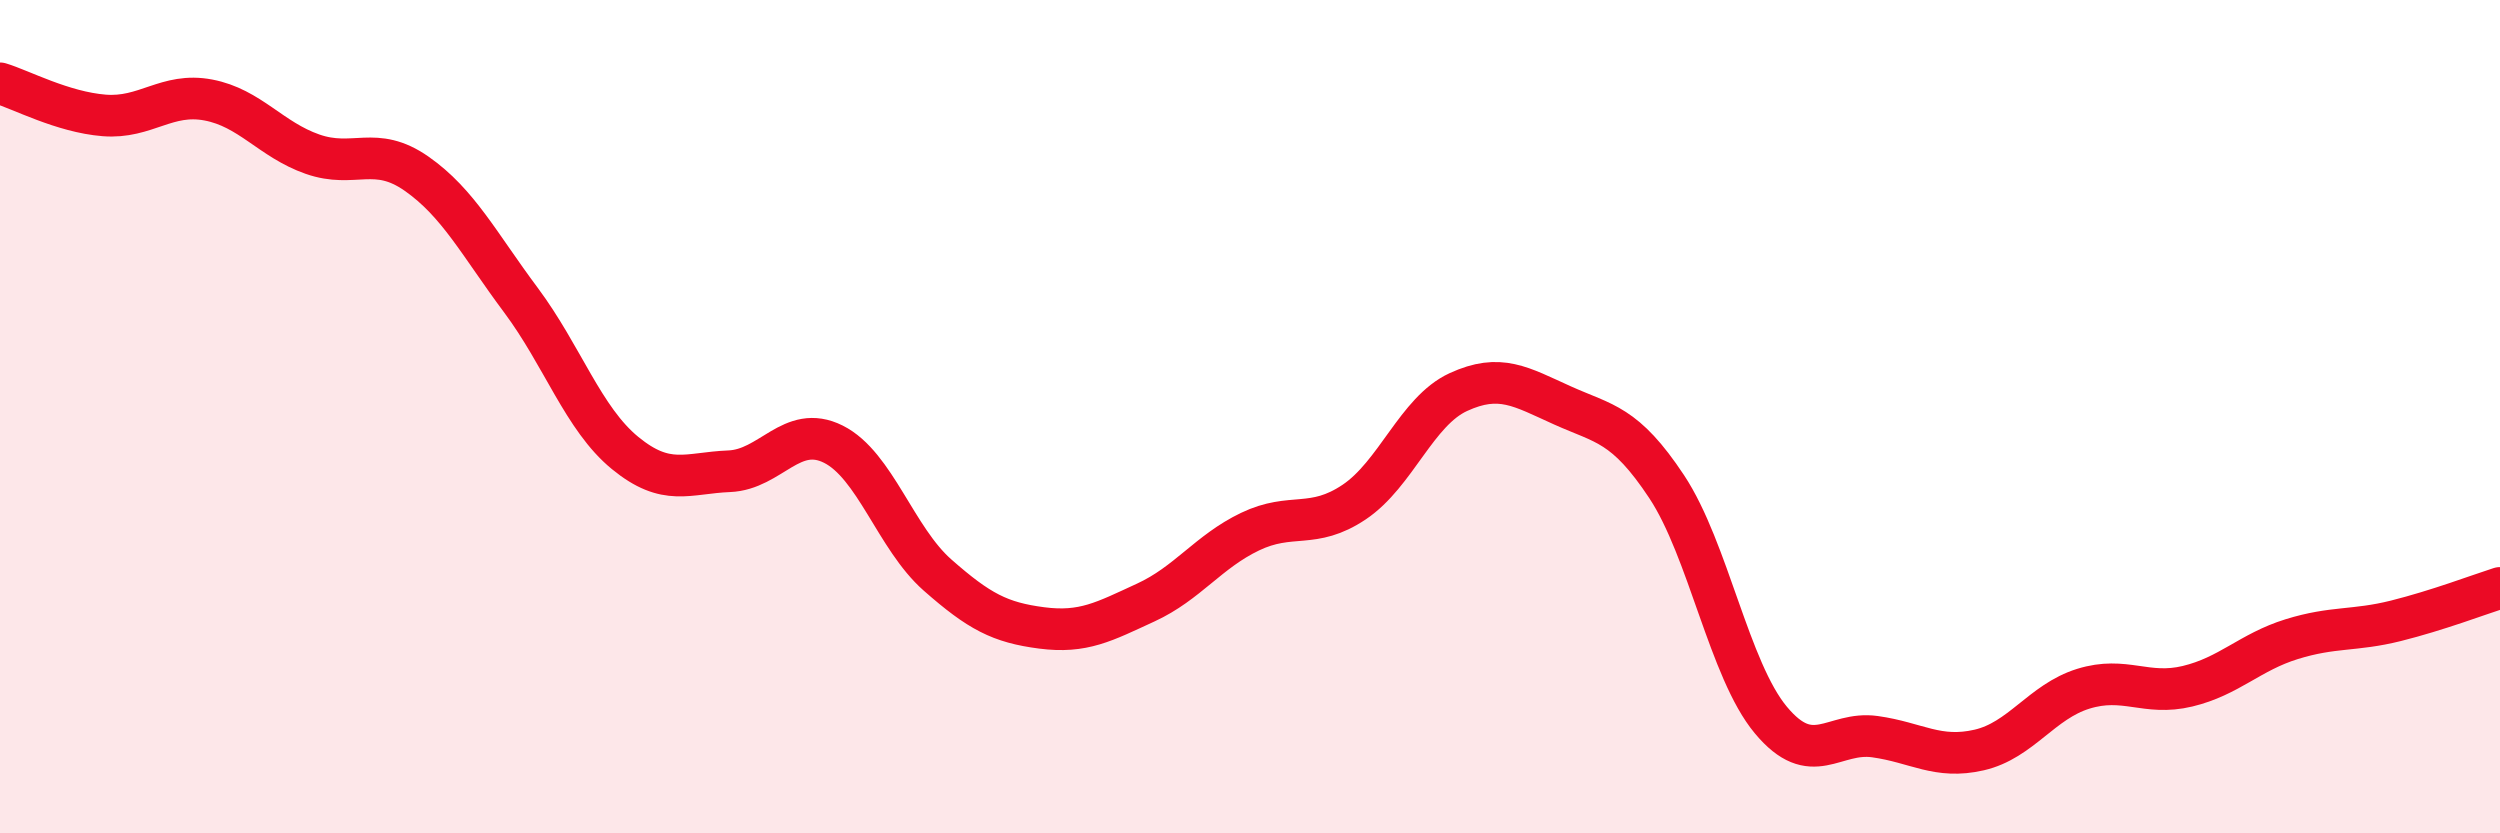 
    <svg width="60" height="20" viewBox="0 0 60 20" xmlns="http://www.w3.org/2000/svg">
      <path
        d="M 0,2 C 0.5,2.15 1.5,2.69 2.5,2.77 C 3.5,2.85 4,2.21 5,2.4 C 6,2.59 6.5,3.35 7.5,3.7 C 8.5,4.05 9,3.47 10,4.17 C 11,4.87 11.5,5.86 12.5,7.2 C 13.5,8.54 14,10.05 15,10.87 C 16,11.69 16.5,11.35 17.5,11.31 C 18.5,11.27 19,10.16 20,10.66 C 21,11.16 21.5,12.92 22.5,13.8 C 23.5,14.68 24,14.94 25,15.07 C 26,15.2 26.5,14.92 27.5,14.46 C 28.5,14 29,13.24 30,12.76 C 31,12.28 31.5,12.72 32.5,12.05 C 33.5,11.38 34,9.87 35,9.41 C 36,8.95 36.5,9.28 37.5,9.73 C 38.5,10.18 39,10.17 40,11.68 C 41,13.19 41.5,16.08 42.5,17.28 C 43.5,18.48 44,17.54 45,17.68 C 46,17.82 46.5,18.23 47.5,18 C 48.5,17.77 49,16.84 50,16.53 C 51,16.22 51.5,16.71 52.5,16.47 C 53.5,16.23 54,15.65 55,15.34 C 56,15.03 56.5,15.15 57.5,14.9 C 58.5,14.65 59.5,14.27 60,14.11L60 20L0 20Z"
        fill="#EB0A25"
        opacity="0.1"
        stroke-linecap="round"
        stroke-linejoin="round"
      />
      <path
        d="M 0,2 C 0.5,2.15 1.5,2.69 2.5,2.77 C 3.5,2.85 4,2.21 5,2.4 C 6,2.59 6.5,3.35 7.5,3.7 C 8.5,4.05 9,3.47 10,4.17 C 11,4.87 11.5,5.86 12.5,7.2 C 13.5,8.54 14,10.05 15,10.87 C 16,11.69 16.5,11.35 17.5,11.31 C 18.5,11.27 19,10.16 20,10.66 C 21,11.16 21.5,12.92 22.5,13.8 C 23.5,14.68 24,14.94 25,15.07 C 26,15.2 26.5,14.92 27.5,14.46 C 28.5,14 29,13.24 30,12.76 C 31,12.28 31.5,12.72 32.5,12.05 C 33.5,11.38 34,9.87 35,9.41 C 36,8.95 36.5,9.28 37.5,9.73 C 38.5,10.18 39,10.17 40,11.68 C 41,13.19 41.5,16.08 42.5,17.28 C 43.5,18.48 44,17.54 45,17.68 C 46,17.82 46.5,18.23 47.5,18 C 48.5,17.77 49,16.84 50,16.53 C 51,16.22 51.5,16.71 52.5,16.47 C 53.5,16.23 54,15.65 55,15.34 C 56,15.03 56.5,15.15 57.5,14.9 C 58.5,14.65 59.5,14.27 60,14.11"
        stroke="#EB0A25"
        stroke-width="1"
        fill="none"
        stroke-linecap="round"
        stroke-linejoin="round"
      />
    </svg>
  